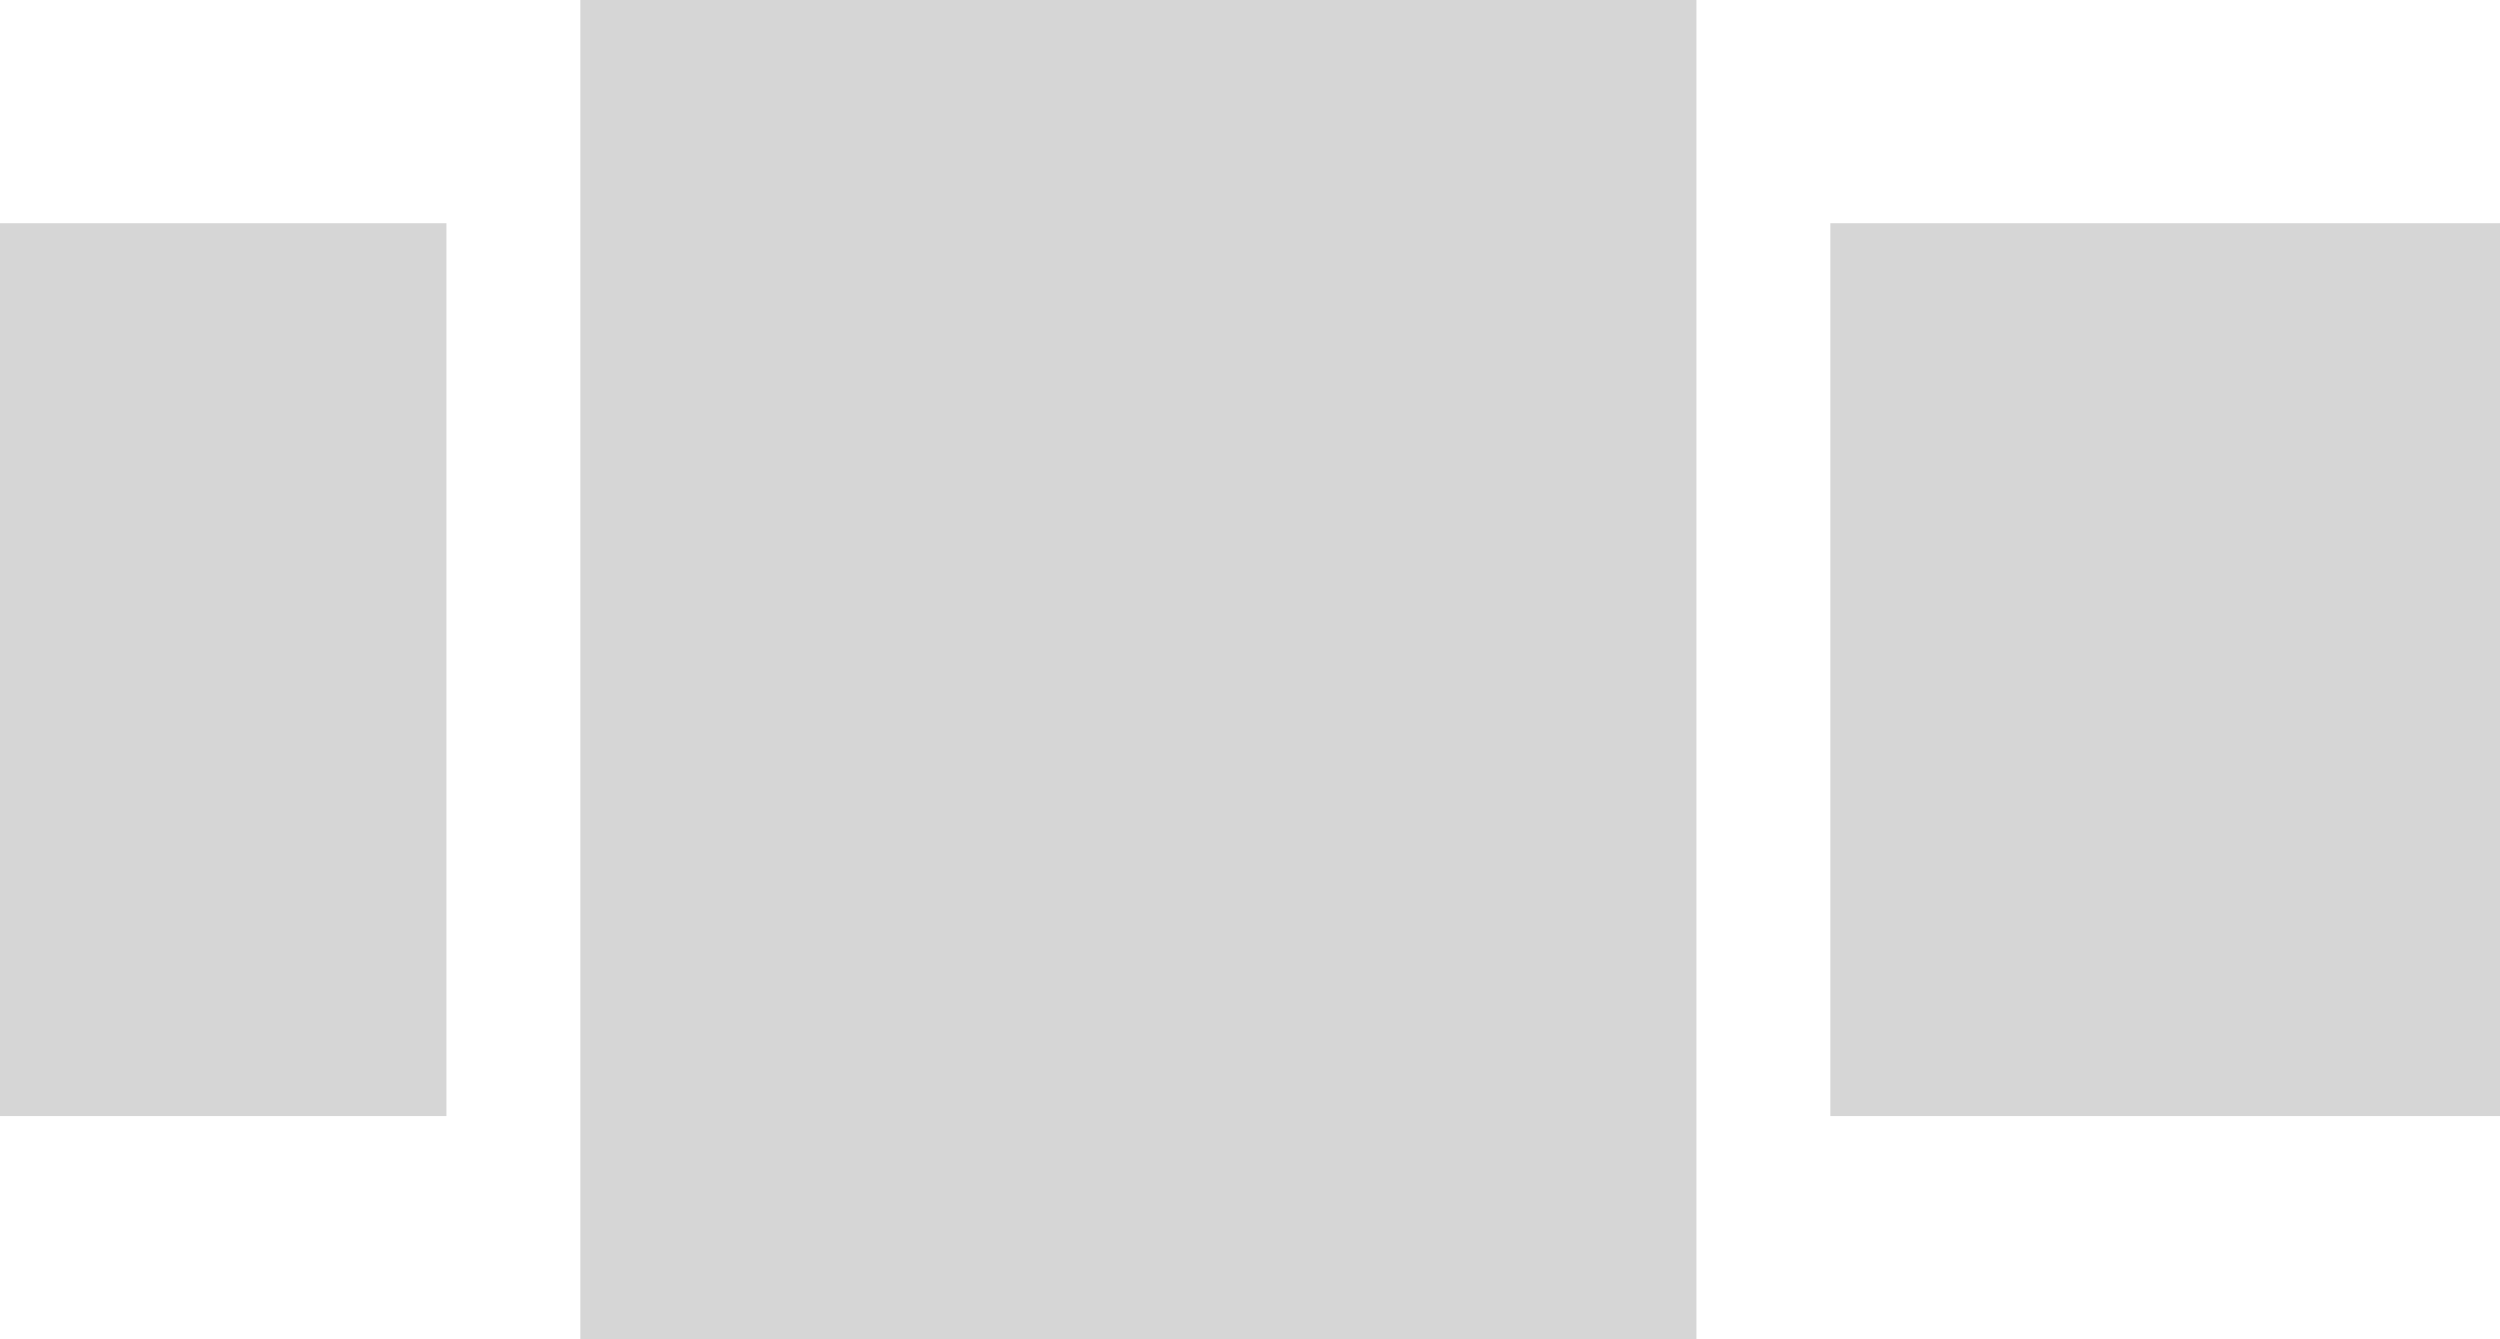 <svg id="Группа_9" data-name="Группа 9" xmlns="http://www.w3.org/2000/svg" width="168" height="90" viewBox="0 0 56 30"><defs><style>.cls-1{fill:#d6d6d6}</style></defs><path id="Прямоугольник_1_копия_3" data-name="Прямоугольник 1 копия 3" class="cls-1" d="M0 5h10v20H0z"/><path id="Прямоугольник_2_копия_4" data-name="Прямоугольник 2 копия 4" class="cls-1" d="M13 0h25v30H13z"/><path id="Прямоугольник_2_копия_5" data-name="Прямоугольник 2 копия 5" class="cls-1" d="M41 5h15v20H41z"/></svg>